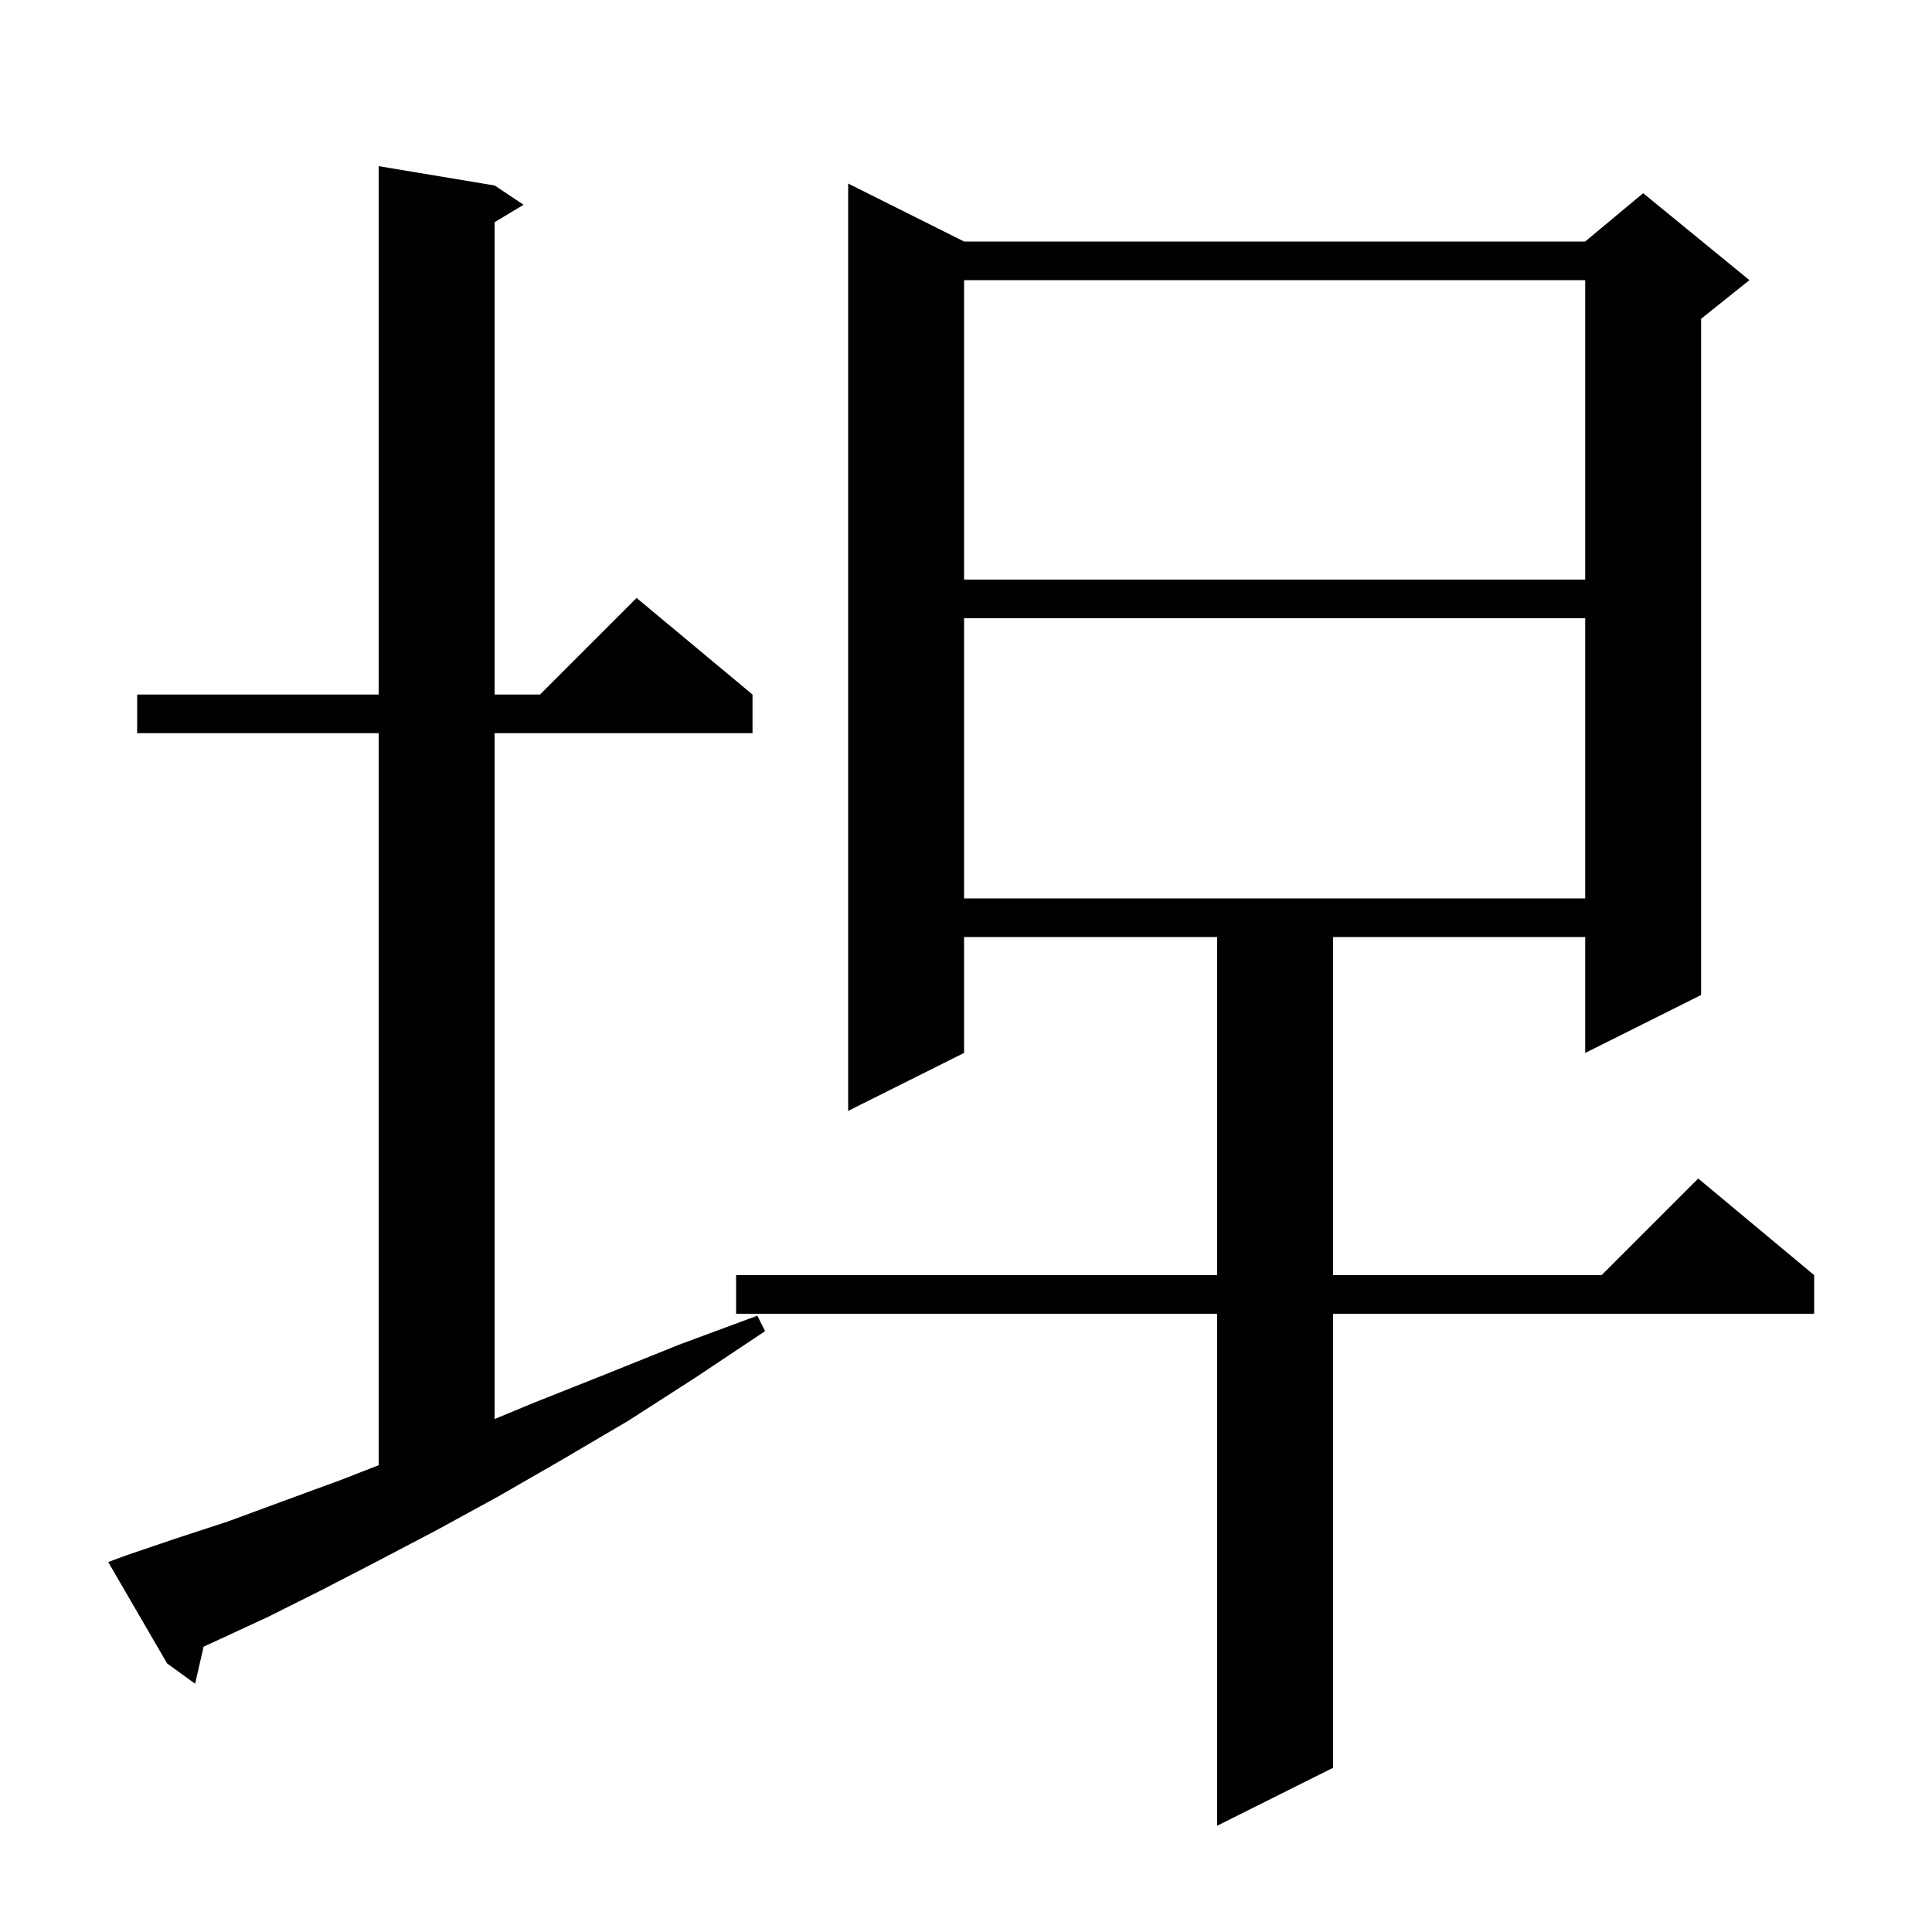 <svg xmlns="http://www.w3.org/2000/svg" xmlns:xlink="http://www.w3.org/1999/xlink" version="1.1" baseProfile="full" viewBox="0 0 200 200" width="200" height="200"><g fill="currentColor"><path d="M 99.8 25.0 L 164.1 25.0 L 170.1 20.0 L 181.1 29.0 L 176.1 33.0 L 176.1 103.0 L 164.1 109.0 L 164.1 97.0 L 138.0 97.0 L 138.0 132.0 L 165.8 132.0 L 175.8 122.0 L 187.8 132.0 L 187.8 136.0 L 138.0 136.0 L 138.0 183.0 L 126.0 189.0 L 126.0 136.0 L 76.2 136.0 L 76.2 132.0 L 126.0 132.0 L 126.0 97.0 L 99.8 97.0 L 99.8 109.0 L 87.8 115.0 L 87.8 19.0 Z M 13.1 161.0 L 18.1 159.3 L 23.6 157.5 L 29.3 155.4 L 35.3 153.2 L 39.2 151.677 L 39.2 75.9 L 14.2 75.9 L 14.2 71.9 L 39.2 71.9 L 39.2 17.2 L 51.2 19.2 L 54.2 21.2 L 51.2 23.0 L 51.2 71.9 L 55.9 71.9 L 65.9 61.9 L 77.9 71.9 L 77.9 75.9 L 51.2 75.9 L 51.2 146.899 L 55.3 145.2 L 62.6 142.3 L 70.3 139.2 L 78.4 136.2 L 79.2 137.8 L 72.0 142.6 L 65.0 147.1 L 58.2 151.1 L 51.6 154.9 L 45.2 158.4 L 39.1 161.6 L 33.3 164.6 L 27.7 167.4 L 22.3 169.9 L 21.077 170.463 L 20.2 174.3 L 17.3 172.2 L 11.2 161.7 Z M 99.8 64.0 L 99.8 93.0 L 164.1 93.0 L 164.1 64.0 Z M 99.8 29.0 L 99.8 60.0 L 164.1 60.0 L 164.1 29.0 Z "/></g></svg>